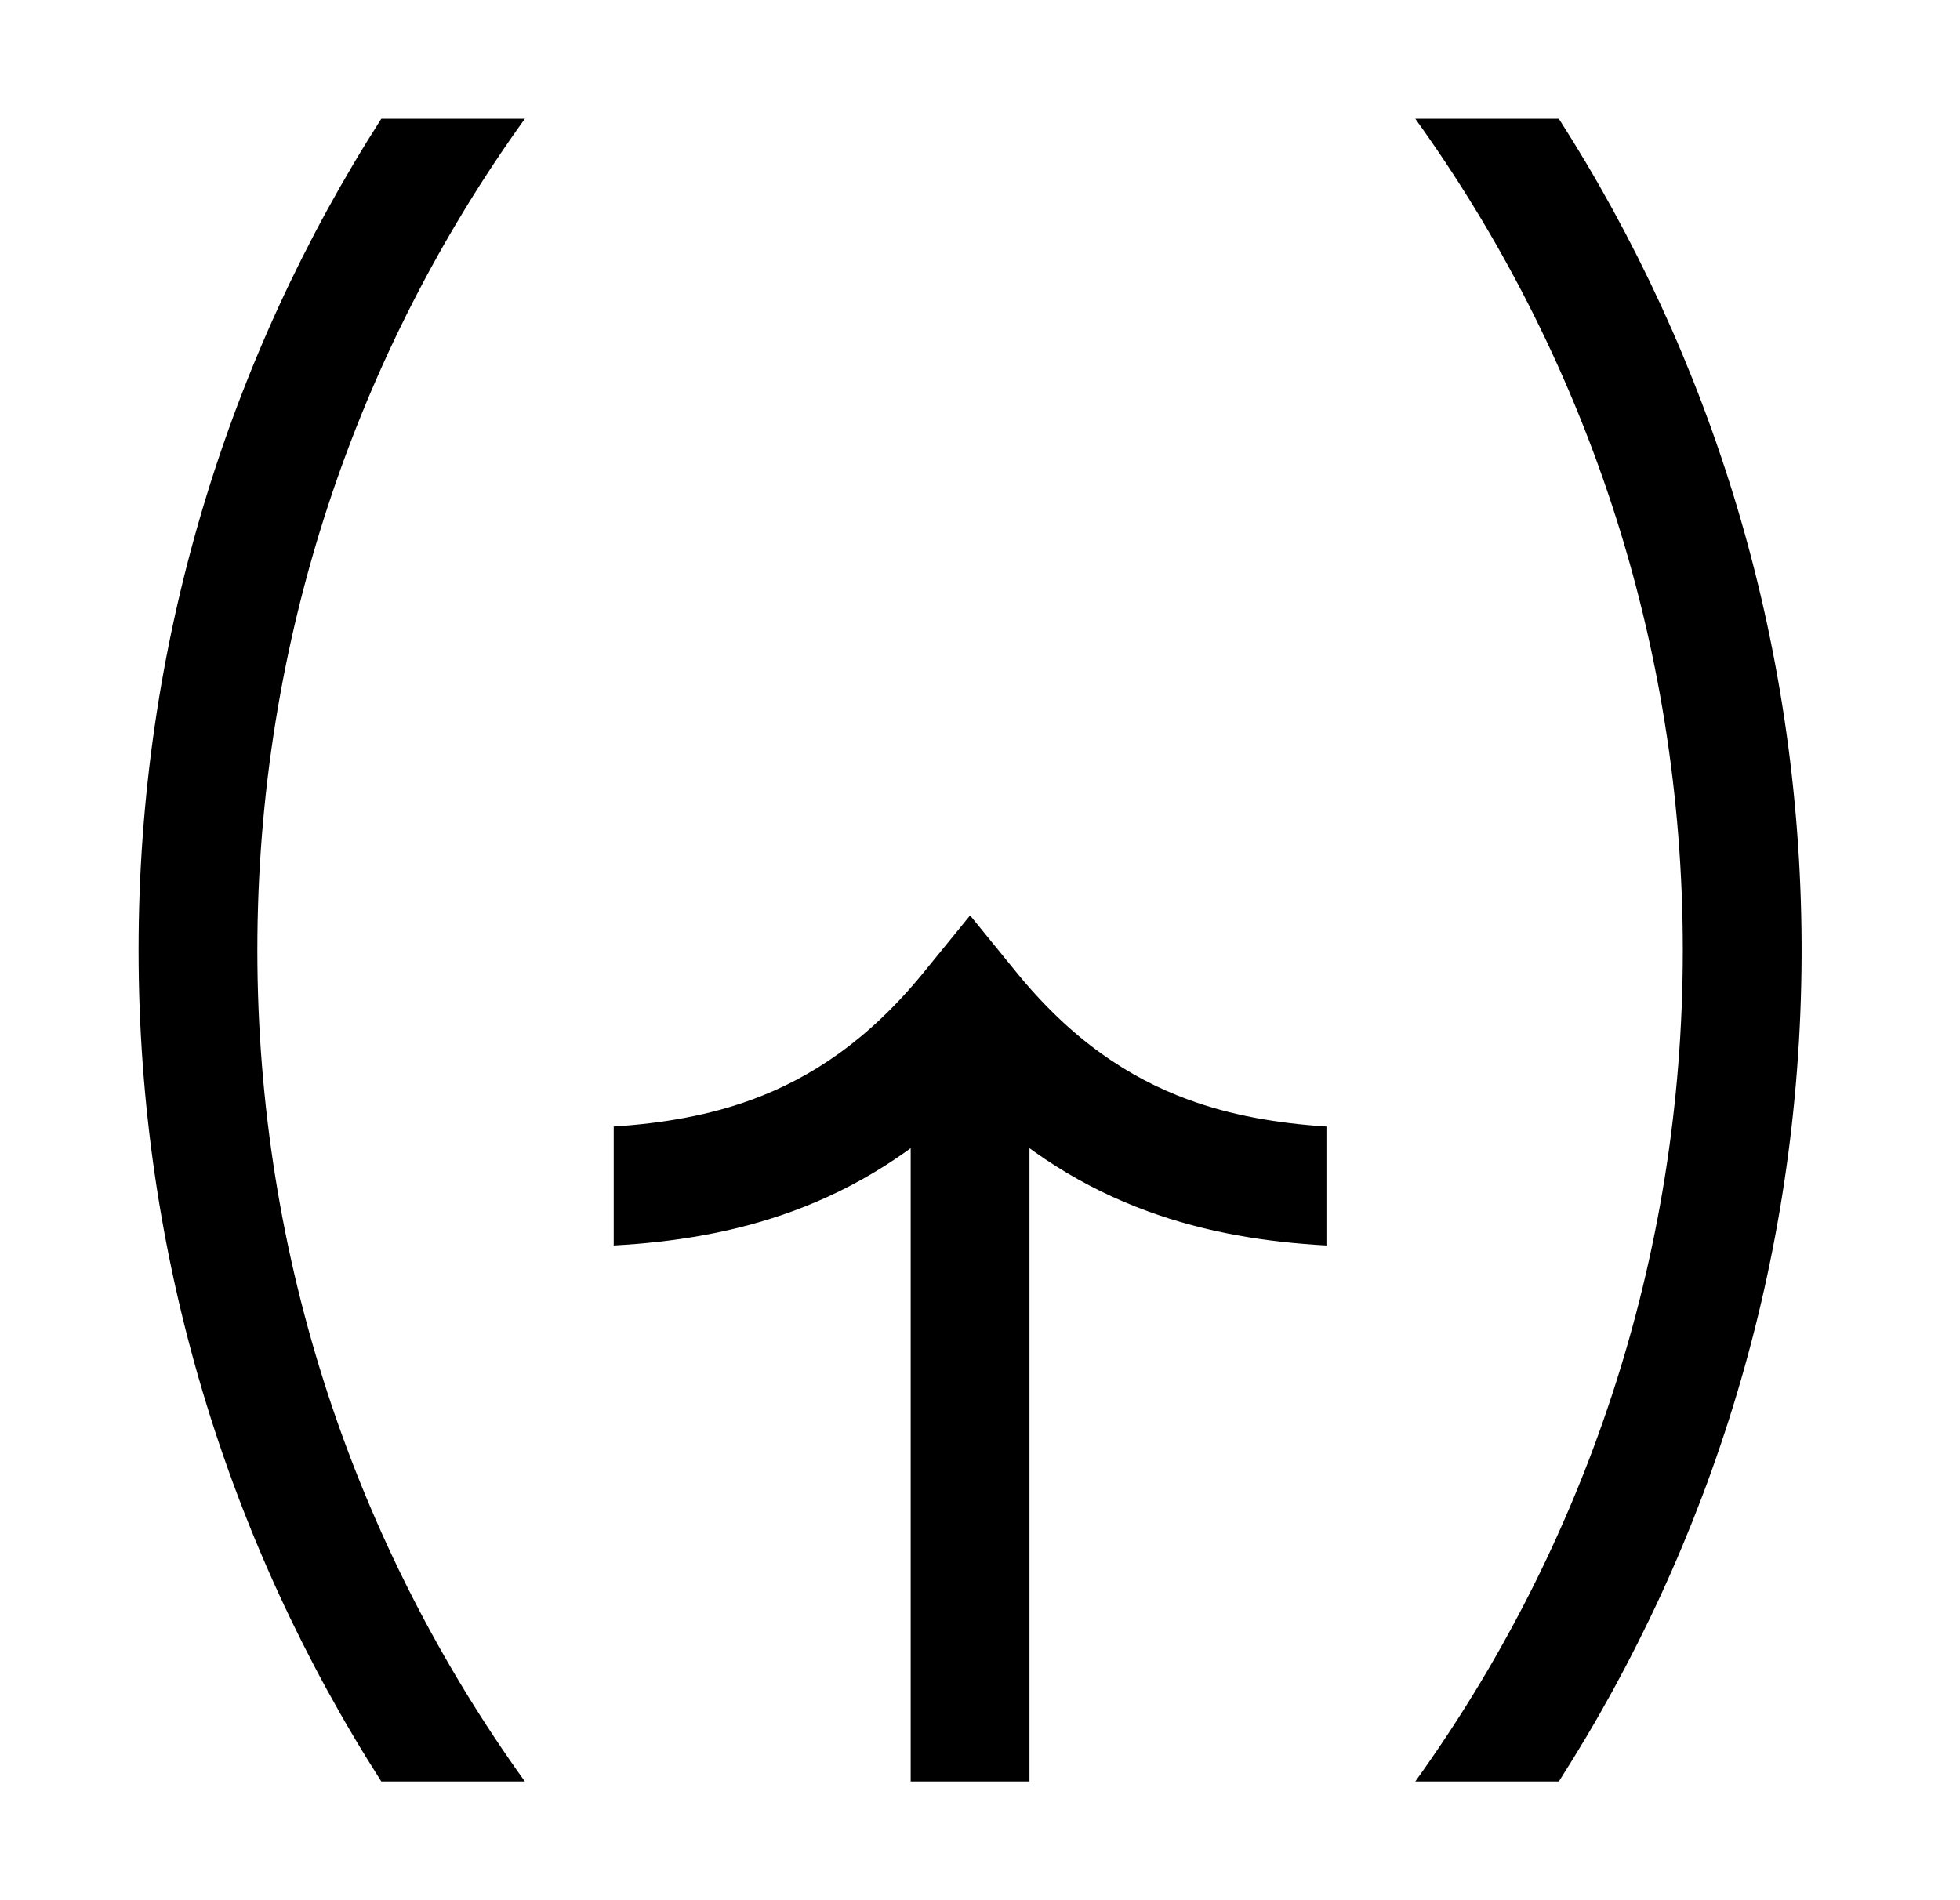 <svg xmlns="http://www.w3.org/2000/svg" fill="none" viewBox="0 0 33 32" height="32" width="33">
<path fill="black" d="M23.829 30H26.246C28.813 25.991 30.309 21.231 30.333 16.122V15.877C30.309 10.769 28.813 6.009 26.246 2H23.829C26.664 5.94 28.333 10.775 28.333 16C28.333 21.225 26.664 26.059 23.829 30Z" clip-rule="evenodd" fill-rule="evenodd"></path>
<path fill="black" d="M8.837 2C6.003 5.94 4.333 10.775 4.333 16C4.333 21.225 6.003 26.059 8.837 30H6.42C3.833 25.959 2.333 21.155 2.333 16C2.333 10.845 3.833 6.041 6.42 2H8.837Z" clip-rule="evenodd" fill-rule="evenodd"></path>
<path stroke-width="2" stroke="black" d="M16.333 18V30"></path>
<path fill="black" d="M10.333 20.974V18.971C11.162 18.917 11.933 18.785 12.663 18.517C13.661 18.15 14.629 17.51 15.557 16.369L16.333 15.416L17.109 16.369C18.037 17.51 19.005 18.15 20.003 18.517C20.733 18.785 21.505 18.917 22.333 18.971V20.974C21.329 20.919 20.312 20.761 19.313 20.394C18.262 20.008 17.264 19.401 16.333 18.486C15.402 19.401 14.404 20.008 13.353 20.394C12.354 20.761 11.337 20.919 10.333 20.974Z" clip-rule="evenodd" fill-rule="evenodd"></path>
</svg>
